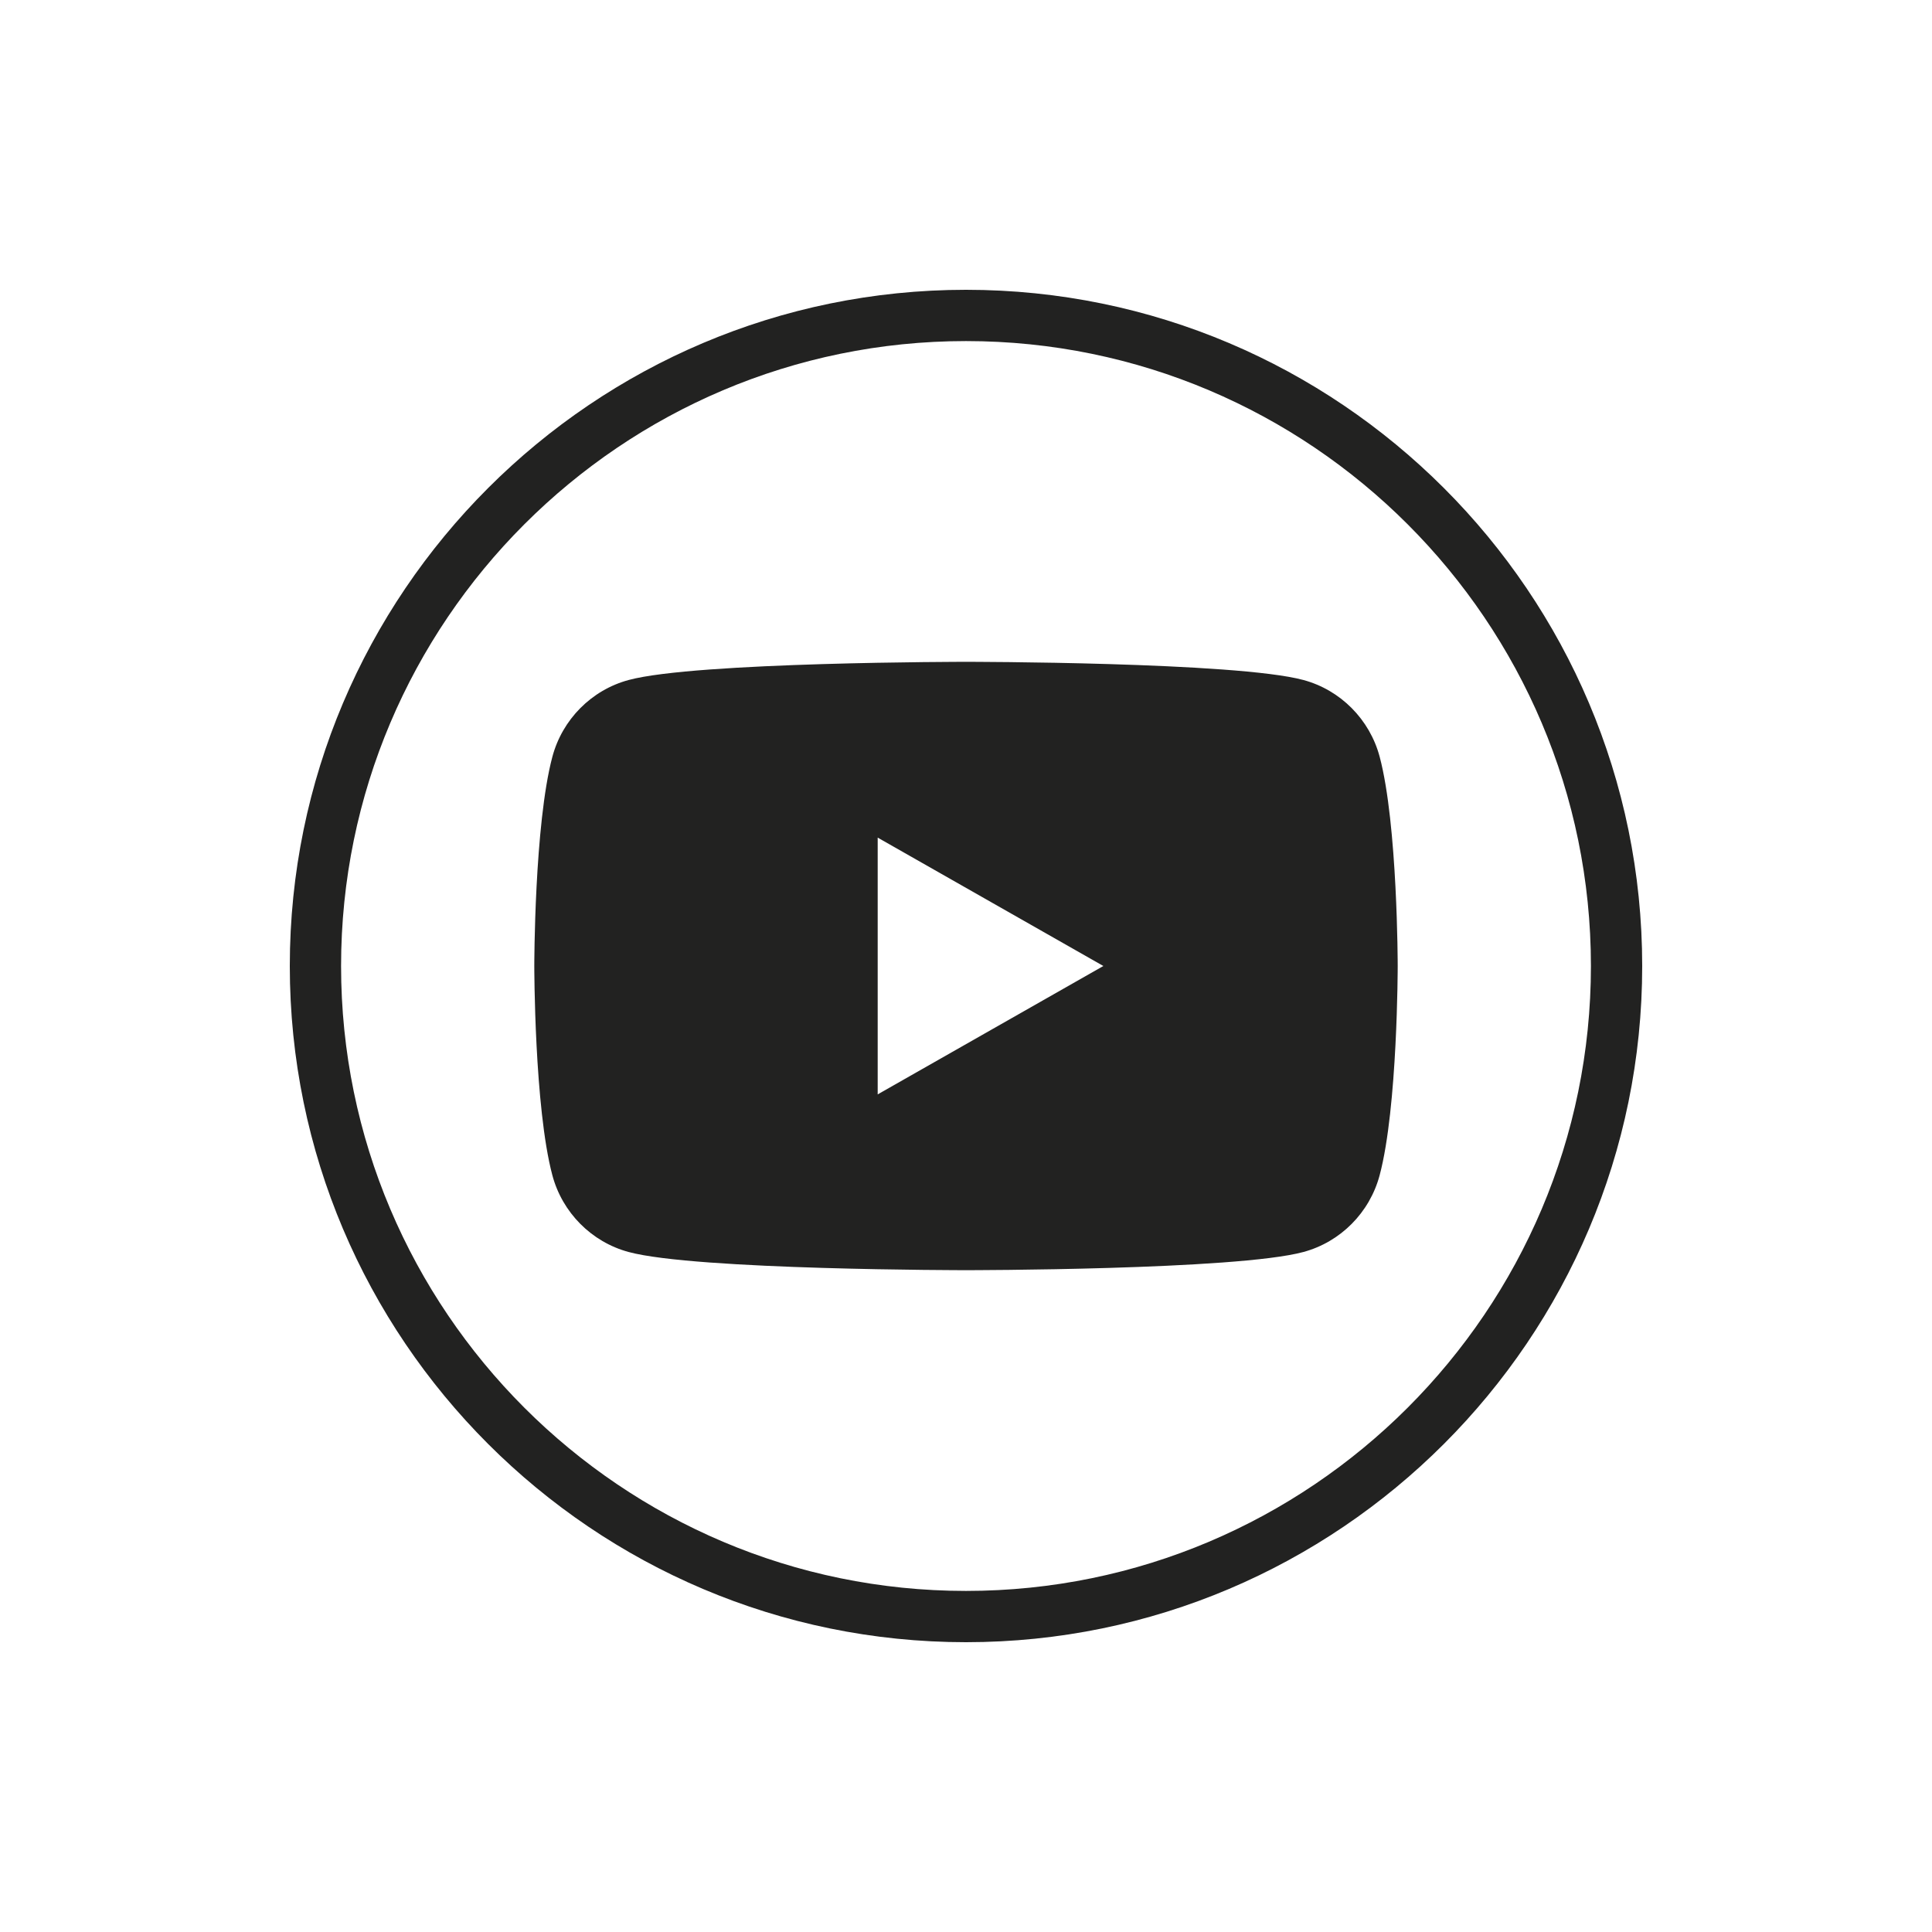 <?xml version="1.0" encoding="utf-8"?>
<!-- Generator: Adobe Illustrator 26.2.1, SVG Export Plug-In . SVG Version: 6.00 Build 0)  -->
<svg version="1.1" xmlns="http://www.w3.org/2000/svg" xmlns:xlink="http://www.w3.org/1999/xlink" x="0px" y="0px"
	 viewBox="0 0 100 100" style="enable-background:new 0 0 100 100;" xml:space="preserve">
<g id="Capa_1">
</g>
<g id="Capa_2">
</g>
<g id="Capa_3">
	<path style="fill:#222221;" d="M50,85c-19.299,0-35-15.701-35-35s15.701-35,35-35s35,15.701,35,35S69.299,85,50,85z M50,17.654
		c-17.836,0-32.346,14.51-32.346,32.346c0,17.836,14.51,32.346,32.346,32.346S82.346,67.836,82.346,50
		C82.346,32.165,67.836,17.654,50,17.654z M71.412,39.173c-0.514-1.935-2.028-3.46-3.951-3.977c-3.485-0.94-17.46-0.94-17.46-0.94
		s-13.975,0-17.46,0.94c-1.923,0.517-3.437,2.042-3.951,3.977C27.655,42.681,27.655,50,27.655,50s0,7.319,0.934,10.827
		c0.514,1.935,2.028,3.459,3.951,3.977c3.485,0.94,17.46,0.94,17.46,0.94s13.975,0,17.46-0.94c1.923-0.517,3.437-2.041,3.951-3.977
		C72.345,57.319,72.345,50,72.345,50S72.345,42.681,71.412,39.173z M45.429,56.645v-13.29L57.11,50L45.429,56.645z"/>
</g>
</svg>
